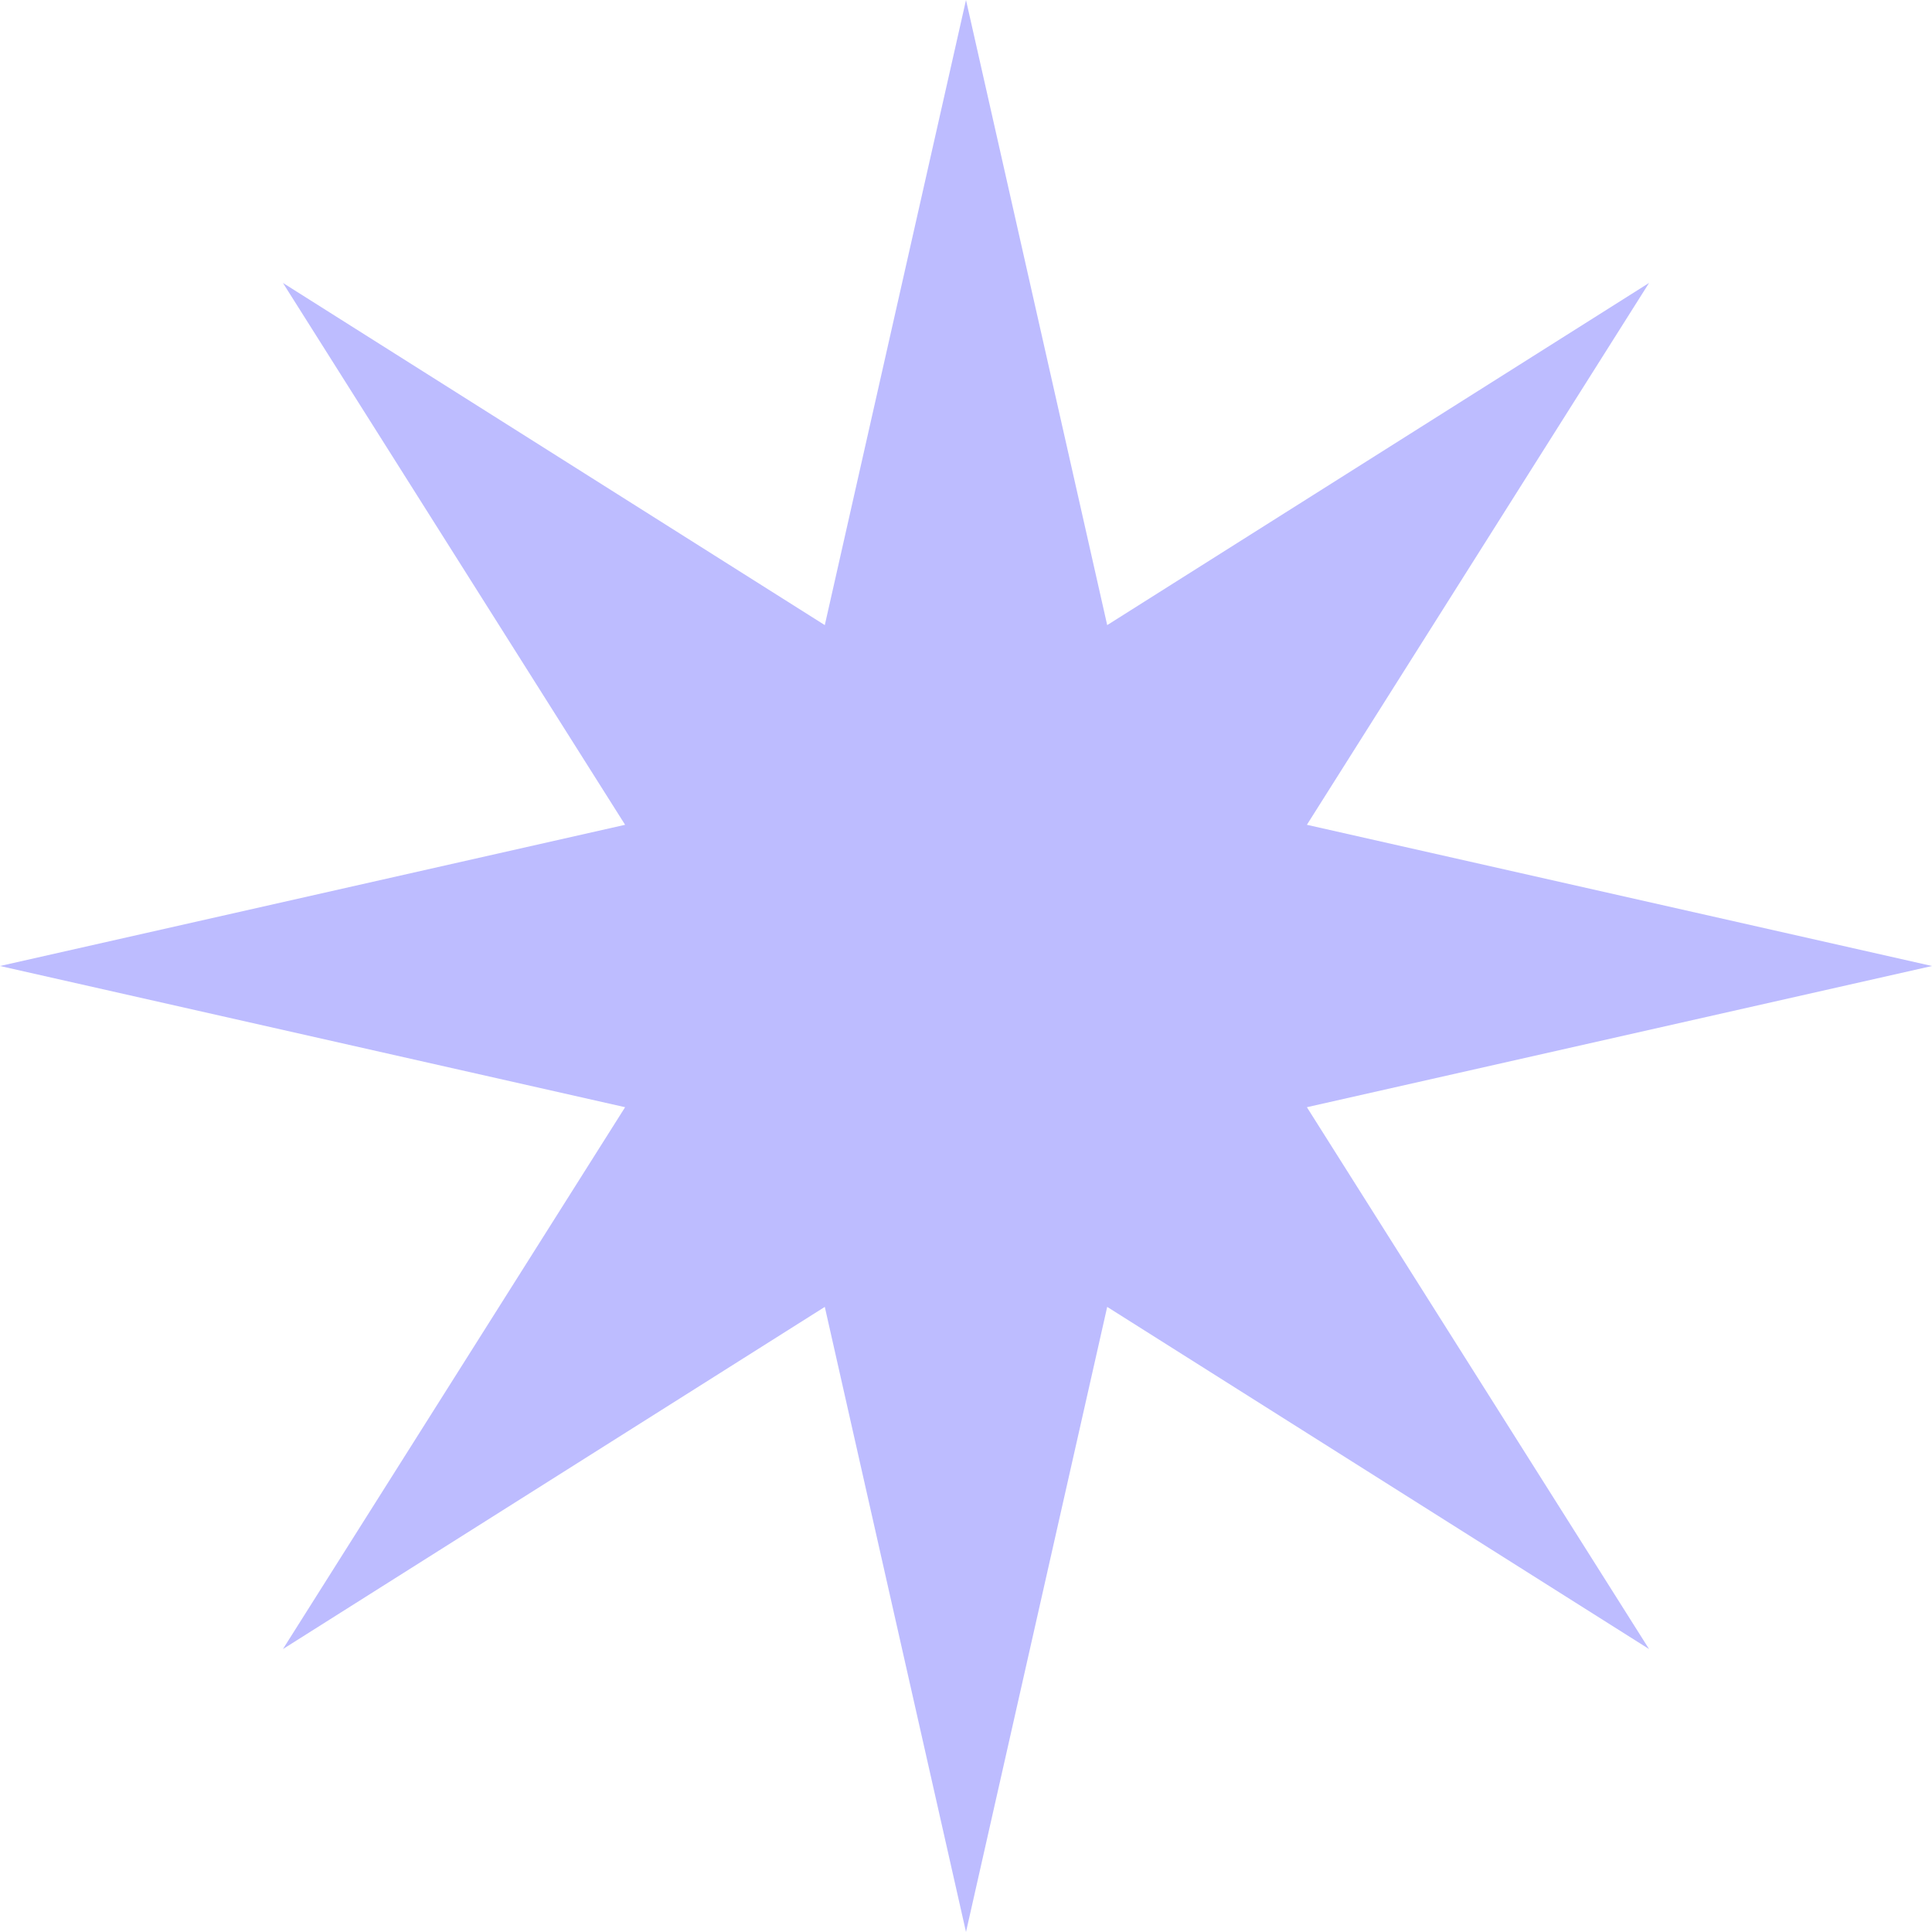<svg width="958" height="958" viewBox="0 0 958 958" fill="none" xmlns="http://www.w3.org/2000/svg">
<path d="M479 0L549.016 309.965L817.704 140.296L648.035 408.984L958 479L648.035 549.016L817.704 817.704L549.016 648.035L479 958L408.984 648.035L140.296 817.704L309.965 549.016L0 479L309.965 408.984L140.296 140.296L408.984 309.965L479 0Z" fill="#BDBCFF"/>
</svg>
